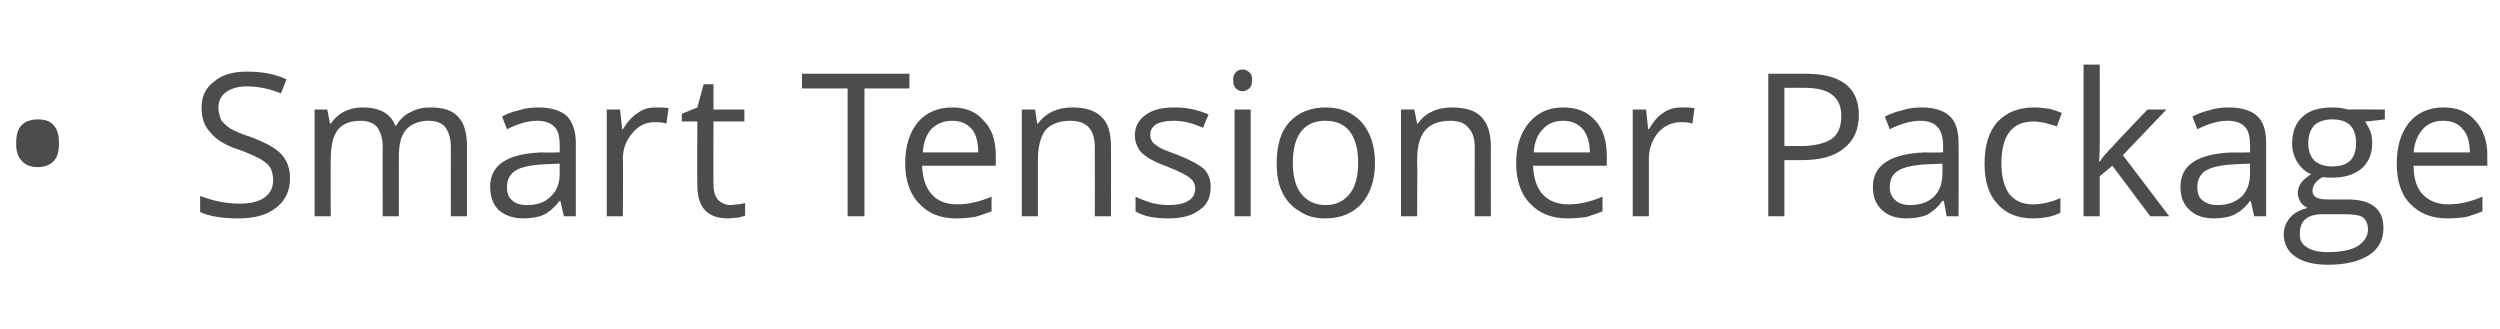 <?xml version="1.0" standalone="no"?><!DOCTYPE svg PUBLIC "-//W3C//DTD SVG 1.1//EN" "http://www.w3.org/Graphics/SVG/1.1/DTD/svg11.dtd"><svg xmlns="http://www.w3.org/2000/svg" version="1.1" width="356px" height="46.8px" viewBox="0 -9 356 46.8" style="top:-9px">  <desc>Smart Tensioner Package</desc>  <defs/>  <g id="Polygon70032">    <path d="M 2.3 11.4 C 2.3 10.3 2.5 9.4 3.1 8.8 C 3.6 8.3 4.4 8 5.4 8 C 6.3 8 7.1 8.2 7.6 8.8 C 8.2 9.4 8.4 10.3 8.4 11.4 C 8.4 12.5 8.2 13.4 7.6 14 C 7.1 14.5 6.3 14.8 5.4 14.8 C 4.4 14.8 3.6 14.5 3.1 13.9 C 2.5 13.3 2.3 12.5 2.3 11.4 Z M 41.3 16.4 C 41.3 18.2 40.6 19.6 39.3 20.6 C 38 21.6 36.3 22.1 34 22.1 C 31.6 22.1 29.8 21.8 28.5 21.2 C 28.5 21.2 28.5 18.9 28.5 18.9 C 29.3 19.2 30.2 19.5 31.2 19.7 C 32.2 19.9 33.2 20 34.1 20 C 35.7 20 36.9 19.7 37.7 19.1 C 38.5 18.5 38.9 17.7 38.9 16.6 C 38.9 15.9 38.7 15.3 38.5 14.9 C 38.2 14.4 37.7 14 37 13.6 C 36.4 13.3 35.4 12.8 34 12.3 C 32.1 11.7 30.8 10.9 30 9.9 C 29.1 9 28.7 7.8 28.7 6.3 C 28.7 4.7 29.3 3.5 30.5 2.6 C 31.7 1.6 33.2 1.2 35.2 1.2 C 37.2 1.2 39.1 1.5 40.8 2.3 C 40.8 2.3 40 4.3 40 4.3 C 38.3 3.6 36.7 3.3 35.1 3.3 C 33.9 3.3 32.9 3.6 32.2 4.1 C 31.5 4.6 31.1 5.4 31.1 6.3 C 31.1 7 31.3 7.6 31.5 8.1 C 31.8 8.5 32.2 8.9 32.8 9.3 C 33.5 9.7 34.4 10.1 35.7 10.5 C 37.8 11.3 39.3 12.1 40.1 13 C 40.9 13.9 41.3 15 41.3 16.4 Z M 64.2 21.8 C 64.2 21.8 64.19 11.88 64.2 11.9 C 64.2 10.7 63.9 9.8 63.4 9.1 C 62.9 8.5 62.1 8.2 61 8.2 C 59.6 8.2 58.5 8.7 57.8 9.5 C 57.1 10.3 56.8 11.6 56.8 13.3 C 56.78 13.29 56.8 21.8 56.8 21.8 L 54.5 21.8 C 54.5 21.8 54.47 11.88 54.5 11.9 C 54.5 10.7 54.2 9.8 53.7 9.1 C 53.2 8.5 52.4 8.2 51.3 8.2 C 49.8 8.2 48.7 8.7 48.1 9.5 C 47.4 10.4 47.1 11.8 47.1 13.8 C 47.06 13.8 47.1 21.8 47.1 21.8 L 44.8 21.8 L 44.8 6.6 L 46.6 6.6 L 47 8.6 C 47 8.6 47.12 8.64 47.1 8.6 C 47.6 7.9 48.2 7.3 49 6.9 C 49.8 6.5 50.6 6.3 51.6 6.3 C 54 6.3 55.6 7.1 56.3 8.9 C 56.3 8.9 56.4 8.9 56.4 8.9 C 56.9 8.1 57.5 7.4 58.4 7 C 59.3 6.5 60.2 6.3 61.3 6.3 C 63.1 6.3 64.4 6.7 65.2 7.6 C 66.1 8.5 66.5 9.9 66.5 11.9 C 66.5 11.86 66.5 21.8 66.5 21.8 L 64.2 21.8 Z M 80.3 21.8 L 79.8 19.6 C 79.8 19.6 79.71 19.64 79.7 19.6 C 78.9 20.6 78.2 21.2 77.4 21.6 C 76.7 21.9 75.7 22.1 74.6 22.1 C 73.1 22.1 71.9 21.7 71 20.9 C 70.2 20.1 69.8 19 69.8 17.6 C 69.8 14.5 72.2 12.9 77.1 12.7 C 77.15 12.75 79.7 12.7 79.7 12.7 C 79.7 12.7 79.73 11.72 79.7 11.7 C 79.7 10.5 79.5 9.6 79 9.1 C 78.4 8.5 77.6 8.2 76.5 8.2 C 75.2 8.2 73.8 8.6 72.2 9.4 C 72.2 9.4 71.5 7.6 71.5 7.6 C 72.2 7.2 73 6.9 73.9 6.7 C 74.8 6.4 75.7 6.3 76.6 6.3 C 78.4 6.3 79.8 6.7 80.7 7.5 C 81.5 8.3 82 9.6 82 11.4 C 81.99 11.4 82 21.8 82 21.8 L 80.3 21.8 Z M 75.1 20.2 C 76.5 20.2 77.6 19.8 78.4 19 C 79.3 18.2 79.7 17.1 79.7 15.7 C 79.68 15.68 79.7 14.3 79.7 14.3 C 79.7 14.3 77.37 14.4 77.4 14.4 C 75.5 14.5 74.2 14.8 73.4 15.3 C 72.6 15.8 72.2 16.6 72.2 17.6 C 72.2 18.5 72.4 19.1 72.9 19.5 C 73.4 20 74.1 20.2 75.1 20.2 Z M 93.4 6.3 C 94.1 6.3 94.7 6.3 95.2 6.4 C 95.2 6.4 94.9 8.6 94.9 8.6 C 94.3 8.4 93.7 8.4 93.2 8.4 C 92 8.4 90.9 8.9 90.1 9.9 C 89.2 10.9 88.7 12.1 88.7 13.6 C 88.74 13.62 88.7 21.8 88.7 21.8 L 86.4 21.8 L 86.4 6.6 L 88.3 6.6 L 88.6 9.4 C 88.6 9.4 88.71 9.38 88.7 9.4 C 89.3 8.4 90 7.6 90.8 7.1 C 91.6 6.5 92.4 6.3 93.4 6.3 Z M 104 20.2 C 104.4 20.2 104.8 20.1 105.2 20.1 C 105.6 20 105.9 20 106.1 19.9 C 106.1 19.9 106.1 21.7 106.1 21.7 C 105.9 21.8 105.5 21.9 105 22 C 104.5 22 104.1 22.1 103.7 22.1 C 100.7 22.1 99.3 20.5 99.3 17.4 C 99.26 17.42 99.3 8.3 99.3 8.3 L 97.1 8.3 L 97.1 7.2 L 99.3 6.3 L 100.2 3 L 101.6 3 L 101.6 6.6 L 106 6.6 L 106 8.3 L 101.6 8.3 C 101.6 8.3 101.57 17.33 101.6 17.3 C 101.6 18.2 101.8 18.9 102.2 19.4 C 102.7 19.9 103.3 20.2 104 20.2 Z M 123.1 21.8 L 120.7 21.8 L 120.7 3.6 L 114.2 3.6 L 114.2 1.5 L 129.5 1.5 L 129.5 3.6 L 123.1 3.6 L 123.1 21.8 Z M 136.2 22.1 C 133.9 22.1 132.2 21.4 130.9 20 C 129.6 18.7 128.9 16.7 128.9 14.3 C 128.9 11.8 129.5 9.9 130.7 8.4 C 131.9 7 133.6 6.3 135.6 6.3 C 137.5 6.3 139 6.9 140.1 8.2 C 141.3 9.4 141.8 11.1 141.8 13.1 C 141.81 13.14 141.8 14.6 141.8 14.6 C 141.8 14.6 131.3 14.6 131.3 14.6 C 131.4 16.4 131.8 17.7 132.7 18.7 C 133.5 19.6 134.7 20.1 136.3 20.1 C 137.9 20.1 139.6 19.7 141.2 19 C 141.2 19 141.2 21.1 141.2 21.1 C 140.3 21.4 139.6 21.7 138.8 21.9 C 138.1 22 137.2 22.1 136.2 22.1 Z M 135.6 8.2 C 134.4 8.2 133.4 8.6 132.6 9.4 C 131.9 10.2 131.5 11.3 131.4 12.7 C 131.4 12.7 139.3 12.7 139.3 12.7 C 139.3 11.3 139 10.1 138.4 9.4 C 137.7 8.6 136.8 8.2 135.6 8.2 Z M 155.9 21.8 C 155.9 21.8 155.92 11.94 155.9 11.9 C 155.9 10.7 155.6 9.8 155.1 9.2 C 154.5 8.5 153.6 8.2 152.4 8.2 C 150.8 8.2 149.6 8.7 148.9 9.5 C 148.2 10.4 147.8 11.8 147.8 13.8 C 147.79 13.8 147.8 21.8 147.8 21.8 L 145.5 21.8 L 145.5 6.6 L 147.4 6.6 L 147.7 8.6 C 147.7 8.6 147.85 8.64 147.8 8.6 C 148.3 7.9 149 7.3 149.8 6.9 C 150.7 6.5 151.6 6.3 152.7 6.3 C 154.5 6.3 155.9 6.7 156.8 7.6 C 157.8 8.5 158.2 9.9 158.2 11.9 C 158.23 11.86 158.2 21.8 158.2 21.8 L 155.9 21.8 Z M 172.4 17.6 C 172.4 19.1 171.9 20.2 170.8 20.9 C 169.8 21.7 168.3 22.1 166.4 22.1 C 164.4 22.1 162.8 21.8 161.7 21.1 C 161.7 21.1 161.7 19 161.7 19 C 162.4 19.4 163.2 19.6 164 19.9 C 164.9 20.1 165.7 20.2 166.4 20.2 C 167.6 20.2 168.6 20 169.2 19.6 C 169.9 19.2 170.2 18.6 170.2 17.8 C 170.2 17.2 169.9 16.7 169.4 16.3 C 168.9 15.9 167.9 15.4 166.4 14.8 C 165 14.3 164 13.8 163.4 13.4 C 162.8 13 162.3 12.6 162.1 12.1 C 161.8 11.6 161.6 11 161.6 10.3 C 161.6 9.1 162.1 8.1 163.1 7.4 C 164.1 6.6 165.5 6.3 167.3 6.3 C 168.9 6.3 170.5 6.6 172.1 7.3 C 172.1 7.3 171.3 9.2 171.3 9.2 C 169.8 8.5 168.4 8.2 167.1 8.2 C 166 8.2 165.2 8.4 164.6 8.7 C 164.1 9.1 163.8 9.5 163.8 10.1 C 163.8 10.6 163.9 10.9 164.1 11.2 C 164.3 11.5 164.7 11.7 165.1 12 C 165.6 12.3 166.5 12.6 167.8 13.1 C 169.6 13.8 170.8 14.5 171.5 15.1 C 172.1 15.8 172.4 16.6 172.4 17.6 Z M 178.1 21.8 L 175.8 21.8 L 175.8 6.6 L 178.1 6.6 L 178.1 21.8 Z M 175.6 2.4 C 175.6 1.9 175.7 1.5 176 1.3 C 176.2 1 176.6 0.9 176.9 0.9 C 177.3 0.9 177.6 1 177.9 1.3 C 178.2 1.5 178.3 1.9 178.3 2.4 C 178.3 2.9 178.2 3.3 177.9 3.6 C 177.6 3.8 177.3 4 176.9 4 C 176.6 4 176.2 3.8 176 3.6 C 175.7 3.3 175.6 2.9 175.6 2.4 Z M 195.8 14.2 C 195.8 16.7 195.1 18.6 193.9 20 C 192.6 21.4 190.9 22.1 188.7 22.1 C 187.3 22.1 186.1 21.8 185.1 21.1 C 184 20.5 183.2 19.6 182.6 18.4 C 182 17.2 181.8 15.8 181.8 14.2 C 181.8 11.7 182.4 9.7 183.6 8.4 C 184.9 7 186.6 6.3 188.8 6.3 C 190.9 6.3 192.6 7 193.9 8.4 C 195.1 9.8 195.8 11.7 195.8 14.2 Z M 184.1 14.2 C 184.1 16.1 184.5 17.6 185.3 18.6 C 186.1 19.6 187.2 20.2 188.8 20.2 C 190.3 20.2 191.4 19.6 192.2 18.6 C 193 17.6 193.4 16.1 193.4 14.2 C 193.4 12.2 193 10.8 192.2 9.7 C 191.4 8.7 190.3 8.2 188.7 8.2 C 187.2 8.2 186.1 8.7 185.3 9.7 C 184.5 10.7 184.1 12.2 184.1 14.2 Z M 210 21.8 C 210 21.8 209.98 11.94 210 11.9 C 210 10.7 209.7 9.8 209.1 9.2 C 208.6 8.5 207.7 8.2 206.5 8.2 C 204.9 8.2 203.7 8.7 203 9.5 C 202.2 10.4 201.8 11.8 201.8 13.8 C 201.85 13.8 201.8 21.8 201.8 21.8 L 199.5 21.8 L 199.5 6.6 L 201.4 6.6 L 201.8 8.6 C 201.8 8.6 201.9 8.64 201.9 8.6 C 202.4 7.9 203 7.3 203.9 6.9 C 204.7 6.5 205.7 6.3 206.7 6.3 C 208.6 6.3 210 6.7 210.9 7.6 C 211.8 8.5 212.3 9.9 212.3 11.9 C 212.29 11.86 212.3 21.8 212.3 21.8 L 210 21.8 Z M 223.2 22.1 C 221 22.1 219.2 21.4 217.9 20 C 216.6 18.7 215.9 16.7 215.9 14.3 C 215.9 11.8 216.5 9.9 217.8 8.4 C 219 7 220.6 6.3 222.6 6.3 C 224.5 6.3 226.1 6.9 227.2 8.2 C 228.3 9.4 228.8 11.1 228.8 13.1 C 228.83 13.14 228.8 14.6 228.8 14.6 C 228.8 14.6 218.33 14.6 218.3 14.6 C 218.4 16.4 218.8 17.7 219.7 18.7 C 220.5 19.6 221.8 20.1 223.3 20.1 C 225 20.1 226.6 19.7 228.2 19 C 228.2 19 228.2 21.1 228.2 21.1 C 227.4 21.4 226.6 21.7 225.9 21.9 C 225.1 22 224.3 22.1 223.2 22.1 Z M 222.6 8.2 C 221.4 8.2 220.4 8.6 219.7 9.4 C 218.9 10.2 218.5 11.3 218.4 12.7 C 218.4 12.7 226.4 12.7 226.4 12.7 C 226.4 11.3 226 10.1 225.4 9.4 C 224.7 8.6 223.8 8.2 222.6 8.2 Z M 239.5 6.3 C 240.1 6.3 240.7 6.3 241.3 6.4 C 241.3 6.4 241 8.6 241 8.6 C 240.3 8.4 239.8 8.4 239.3 8.4 C 238.1 8.4 237 8.9 236.1 9.9 C 235.3 10.9 234.8 12.1 234.8 13.6 C 234.81 13.62 234.8 21.8 234.8 21.8 L 232.5 21.8 L 232.5 6.6 L 234.4 6.6 L 234.7 9.4 C 234.7 9.4 234.79 9.38 234.8 9.4 C 235.4 8.4 236 7.6 236.8 7.1 C 237.6 6.5 238.5 6.3 239.5 6.3 Z M 257.1 1.5 C 262.1 1.5 264.7 3.4 264.7 7.4 C 264.7 9.4 264 11 262.6 12.1 C 261.2 13.3 259.2 13.8 256.5 13.8 C 256.54 13.8 254.1 13.8 254.1 13.8 L 254.1 21.8 L 251.8 21.8 L 251.8 1.5 L 257.1 1.5 C 257.1 1.5 257.05 1.46 257.1 1.5 Z M 254.1 11.8 C 254.1 11.8 256.27 11.77 256.3 11.8 C 258.4 11.8 259.9 11.4 260.8 10.8 C 261.8 10.1 262.2 9 262.2 7.5 C 262.2 6.2 261.8 5.2 260.9 4.5 C 260 3.8 258.7 3.5 256.8 3.5 C 256.79 3.51 254.1 3.5 254.1 3.5 L 254.1 11.8 Z M 277.2 21.8 L 276.8 19.6 C 276.8 19.6 276.65 19.64 276.6 19.6 C 275.9 20.6 275.1 21.2 274.4 21.6 C 273.6 21.9 272.7 22.1 271.5 22.1 C 270 22.1 268.8 21.7 268 20.9 C 267.1 20.1 266.7 19 266.7 17.6 C 266.7 14.5 269.2 12.9 274.1 12.7 C 274.09 12.75 276.7 12.7 276.7 12.7 C 276.7 12.7 276.68 11.72 276.7 11.7 C 276.7 10.5 276.4 9.6 275.9 9.1 C 275.4 8.5 274.6 8.2 273.4 8.2 C 272.2 8.2 270.7 8.6 269.1 9.4 C 269.1 9.4 268.4 7.6 268.4 7.6 C 269.2 7.2 270 6.9 270.9 6.7 C 271.8 6.4 272.7 6.3 273.6 6.3 C 275.4 6.3 276.7 6.7 277.6 7.5 C 278.5 8.3 278.9 9.6 278.9 11.4 C 278.93 11.4 278.9 21.8 278.9 21.8 L 277.2 21.8 Z M 272 20.2 C 273.4 20.2 274.6 19.8 275.4 19 C 276.2 18.2 276.6 17.1 276.6 15.7 C 276.62 15.68 276.6 14.3 276.6 14.3 C 276.6 14.3 274.31 14.4 274.3 14.4 C 272.5 14.5 271.1 14.8 270.3 15.3 C 269.5 15.8 269.1 16.6 269.1 17.6 C 269.1 18.5 269.4 19.1 269.9 19.5 C 270.4 20 271.1 20.2 272 20.2 Z M 293.4 21.3 C 292.4 21.8 291.1 22.1 289.5 22.1 C 287.3 22.1 285.6 21.4 284.4 20 C 283.2 18.7 282.6 16.8 282.6 14.3 C 282.6 11.7 283.2 9.8 284.4 8.4 C 285.7 7 287.4 6.3 289.7 6.3 C 290.4 6.3 291.2 6.4 291.9 6.5 C 292.6 6.7 293.2 6.9 293.6 7.1 C 293.6 7.1 292.9 9 292.9 9 C 292.4 8.8 291.8 8.7 291.2 8.5 C 290.6 8.4 290.1 8.3 289.6 8.3 C 286.5 8.3 285 10.3 285 14.3 C 285 16.1 285.4 17.6 286.1 18.6 C 286.9 19.6 288 20.1 289.5 20.1 C 290.7 20.1 292.1 19.8 293.4 19.2 C 293.39 19.25 293.4 21.3 293.4 21.3 C 293.4 21.3 293.39 21.29 293.4 21.3 Z M 299 14 C 299.4 13.4 300 12.7 300.9 11.8 C 300.85 11.77 305.8 6.6 305.8 6.6 L 308.5 6.6 L 302.3 13.1 L 308.9 21.8 L 306.2 21.8 L 300.8 14.6 L 299 16.1 L 299 21.8 L 296.7 21.8 L 296.7 0.2 L 299 0.2 C 299 0.2 299.03 11.63 299 11.6 C 299 12.1 299 12.9 298.9 14 C 298.9 14 299 14 299 14 Z M 321 21.8 L 320.5 19.6 C 320.5 19.6 320.42 19.64 320.4 19.6 C 319.7 20.6 318.9 21.2 318.1 21.6 C 317.4 21.9 316.4 22.1 315.3 22.1 C 313.8 22.1 312.6 21.7 311.8 20.9 C 310.9 20.1 310.5 19 310.5 17.6 C 310.5 14.5 312.9 12.9 317.9 12.7 C 317.86 12.75 320.4 12.7 320.4 12.7 C 320.4 12.7 320.44 11.72 320.4 11.7 C 320.4 10.5 320.2 9.6 319.7 9.1 C 319.2 8.5 318.3 8.2 317.2 8.2 C 315.9 8.2 314.5 8.6 312.9 9.4 C 312.9 9.4 312.2 7.6 312.2 7.6 C 312.9 7.2 313.8 6.9 314.6 6.7 C 315.5 6.4 316.4 6.3 317.3 6.3 C 319.2 6.3 320.5 6.7 321.4 7.5 C 322.3 8.3 322.7 9.6 322.7 11.4 C 322.7 11.4 322.7 21.8 322.7 21.8 L 321 21.8 Z M 315.8 20.2 C 317.2 20.2 318.3 19.8 319.2 19 C 320 18.2 320.4 17.1 320.4 15.7 C 320.39 15.68 320.4 14.3 320.4 14.3 C 320.4 14.3 318.08 14.4 318.1 14.4 C 316.2 14.5 314.9 14.8 314.1 15.3 C 313.3 15.8 312.9 16.6 312.9 17.6 C 312.9 18.5 313.1 19.1 313.6 19.5 C 314.2 20 314.9 20.2 315.8 20.2 Z M 339.6 6.6 L 339.6 8 C 339.6 8 336.79 8.35 336.8 8.3 C 337 8.7 337.3 9.1 337.5 9.6 C 337.7 10.1 337.8 10.7 337.8 11.4 C 337.8 12.9 337.3 14.1 336.3 15 C 335.2 15.9 333.8 16.3 332.1 16.3 C 331.6 16.3 331.2 16.3 330.8 16.2 C 329.8 16.7 329.3 17.4 329.3 18.2 C 329.3 18.6 329.5 18.9 329.8 19.1 C 330.2 19.3 330.7 19.4 331.6 19.4 C 331.6 19.4 334.3 19.4 334.3 19.4 C 335.9 19.4 337.2 19.7 338.1 20.4 C 339 21.1 339.4 22.1 339.4 23.5 C 339.4 25.2 338.7 26.4 337.4 27.3 C 336 28.2 334.1 28.7 331.5 28.7 C 329.5 28.7 327.9 28.3 326.8 27.5 C 325.8 26.8 325.2 25.7 325.2 24.4 C 325.2 23.5 325.5 22.7 326.1 22 C 326.7 21.3 327.5 20.9 328.6 20.6 C 328.2 20.4 327.9 20.2 327.6 19.8 C 327.4 19.4 327.2 19 327.2 18.5 C 327.2 17.9 327.4 17.5 327.7 17 C 328 16.6 328.5 16.2 329.1 15.8 C 328.3 15.5 327.7 14.9 327.2 14.2 C 326.7 13.4 326.4 12.5 326.4 11.5 C 326.4 9.8 326.9 8.5 327.9 7.6 C 328.9 6.7 330.3 6.3 332.2 6.3 C 333 6.3 333.7 6.4 334.3 6.6 C 334.34 6.55 339.6 6.6 339.6 6.6 Z M 327.5 24.4 C 327.5 25.2 327.8 25.8 328.5 26.2 C 329.2 26.7 330.2 26.9 331.5 26.9 C 333.4 26.9 334.9 26.6 335.8 26 C 336.7 25.4 337.2 24.6 337.2 23.7 C 337.2 22.8 336.9 22.3 336.4 21.9 C 335.9 21.6 335 21.5 333.5 21.5 C 333.5 21.5 330.8 21.5 330.8 21.5 C 329.7 21.5 328.9 21.7 328.3 22.2 C 327.7 22.7 327.5 23.4 327.5 24.4 Z M 328.7 11.4 C 328.7 12.5 329 13.3 329.6 13.9 C 330.2 14.4 331 14.7 332.1 14.7 C 334.4 14.7 335.5 13.6 335.5 11.4 C 335.5 9.1 334.4 8 332.1 8 C 331 8 330.2 8.3 329.6 8.8 C 329 9.4 328.7 10.3 328.7 11.4 Z M 348.5 22.1 C 346.3 22.1 344.5 21.4 343.2 20 C 341.9 18.7 341.3 16.7 341.3 14.3 C 341.3 11.8 341.9 9.9 343.1 8.4 C 344.3 7 345.9 6.3 348 6.3 C 349.9 6.3 351.4 6.9 352.5 8.2 C 353.6 9.4 354.2 11.1 354.2 13.1 C 354.16 13.14 354.2 14.6 354.2 14.6 C 354.2 14.6 343.65 14.6 343.7 14.6 C 343.7 16.4 344.1 17.7 345 18.7 C 345.9 19.6 347.1 20.1 348.6 20.1 C 350.3 20.1 351.9 19.7 353.5 19 C 353.5 19 353.5 21.1 353.5 21.1 C 352.7 21.4 351.9 21.7 351.2 21.9 C 350.5 22 349.6 22.1 348.5 22.1 Z M 347.9 8.2 C 346.7 8.2 345.7 8.6 345 9.4 C 344.3 10.2 343.8 11.3 343.7 12.7 C 343.7 12.7 351.7 12.7 351.7 12.7 C 351.7 11.3 351.4 10.1 350.7 9.4 C 350.1 8.6 349.1 8.2 347.9 8.2 Z " stroke="none" fill="#4c4c4c"/>  </g></svg>